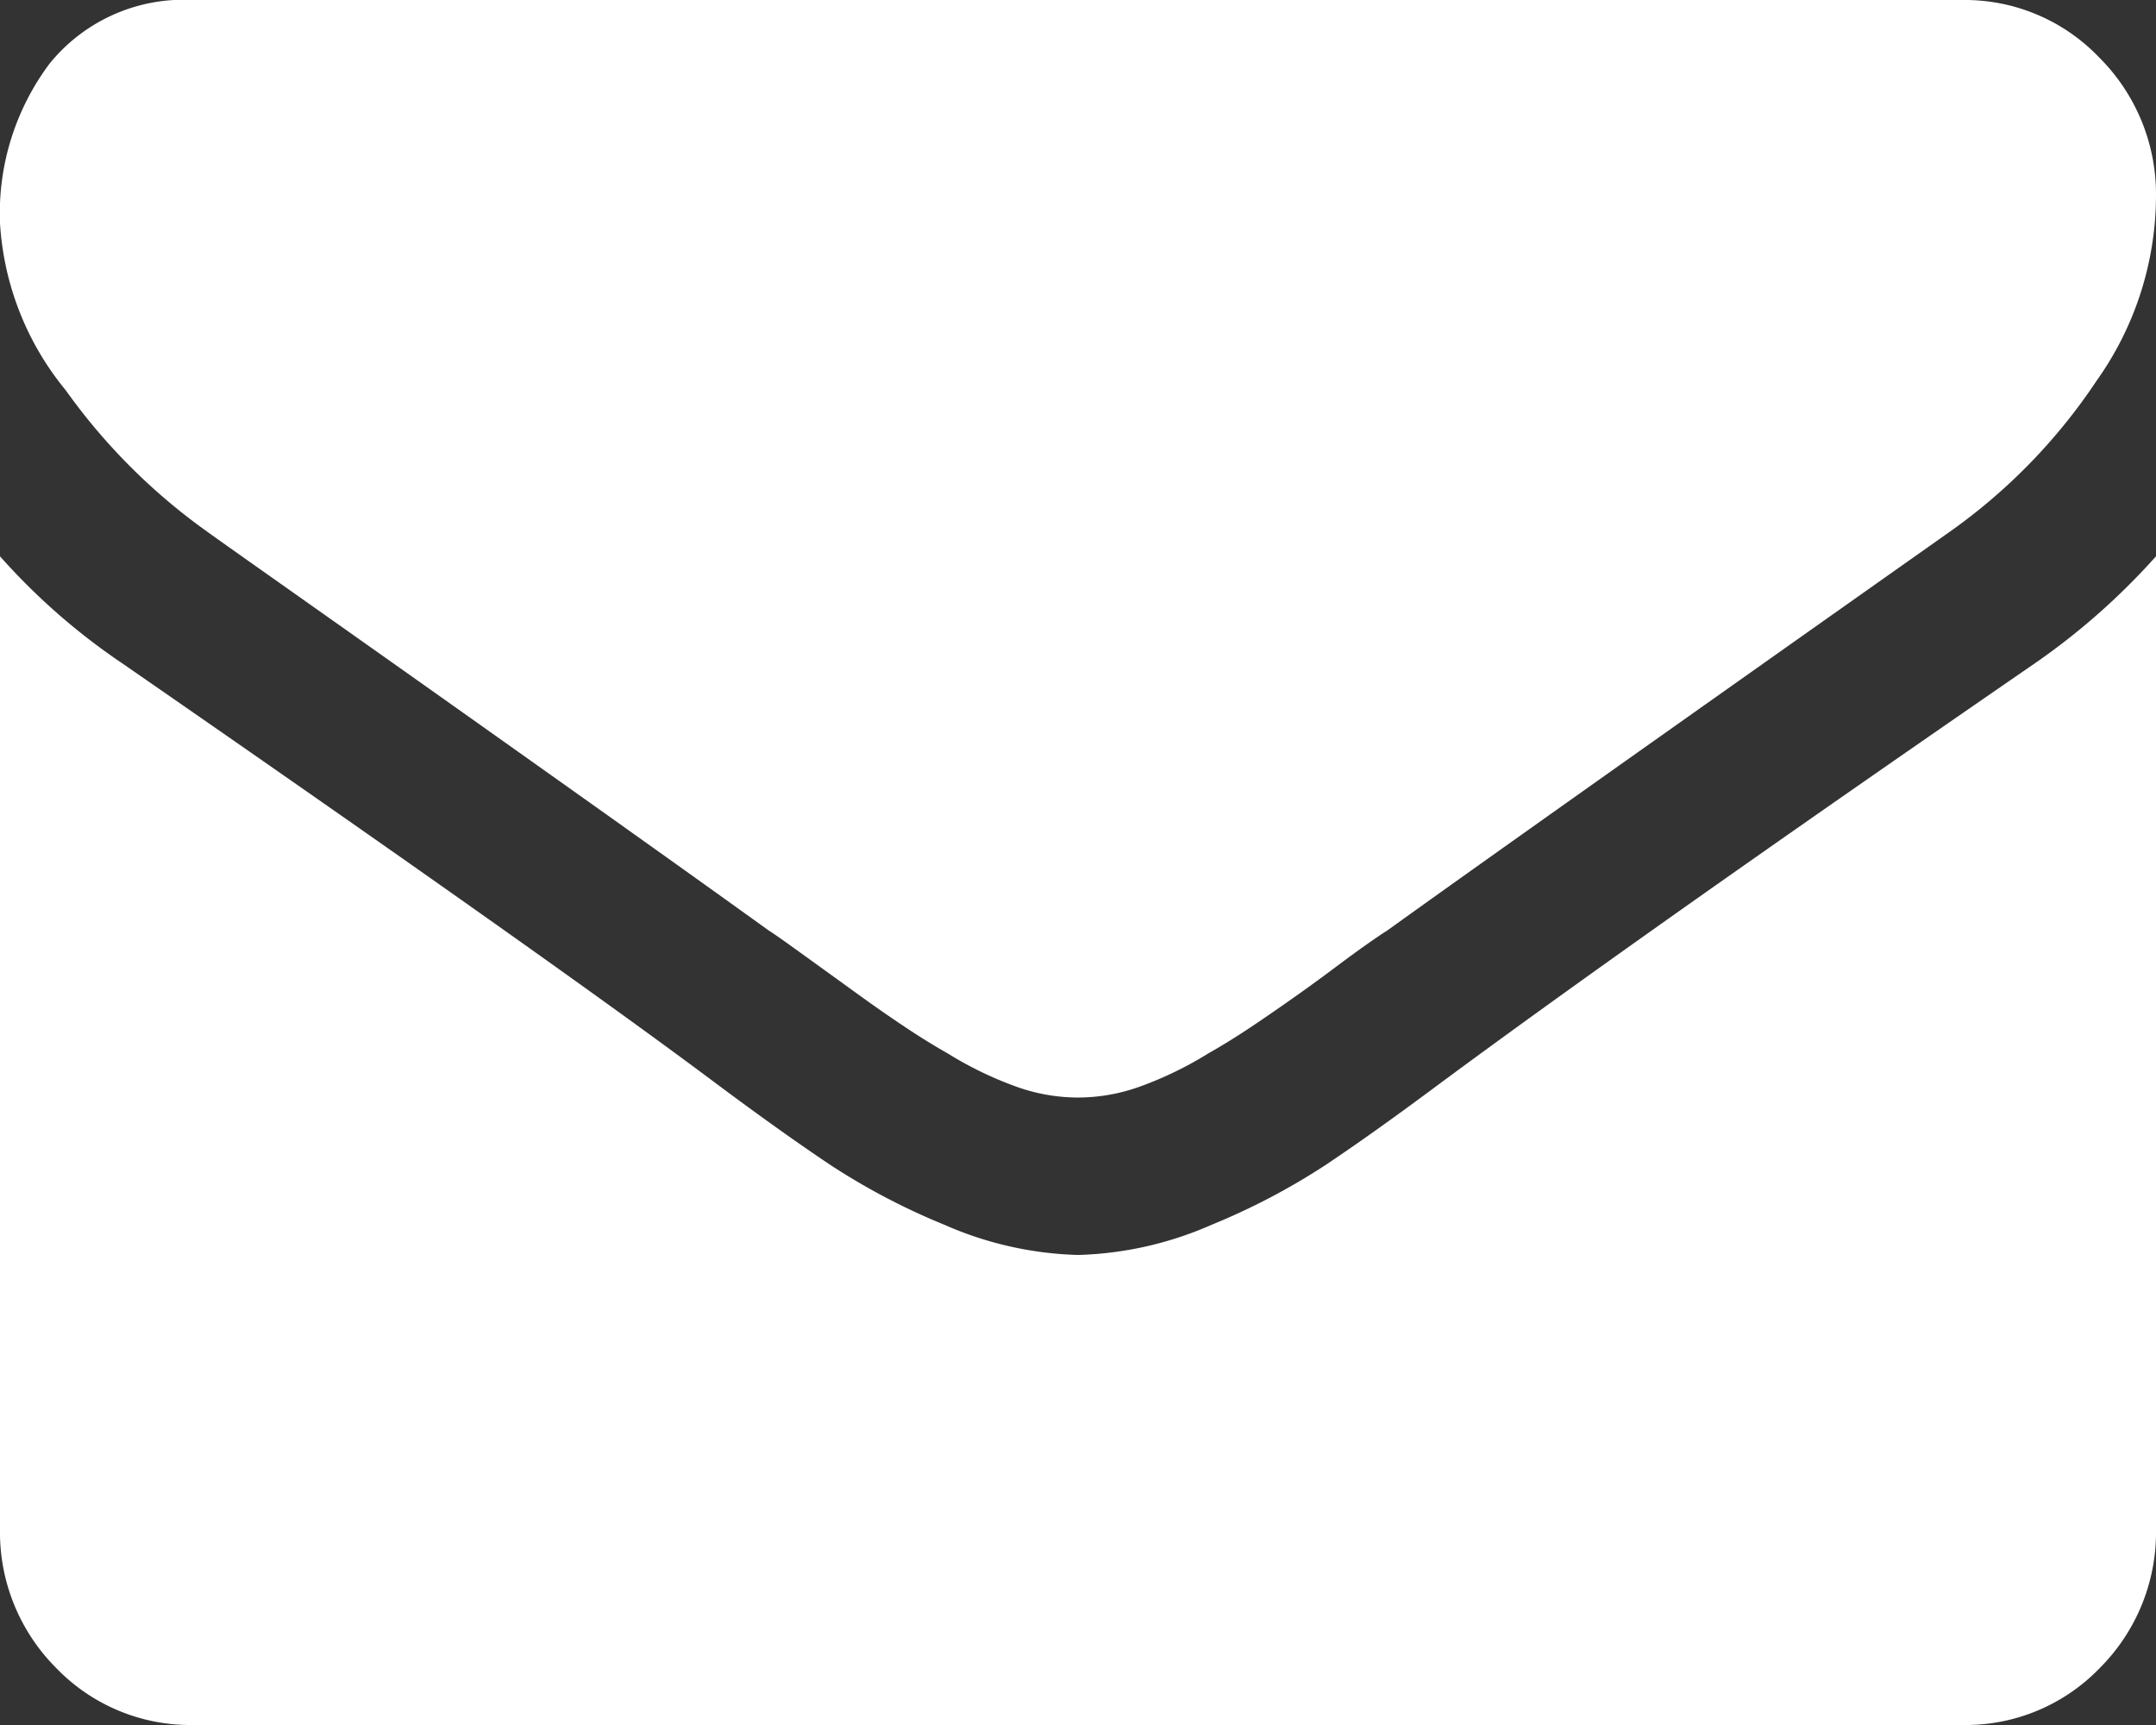 <svg xmlns="http://www.w3.org/2000/svg" width="20" height="16" viewBox="0 0 20 16">
  <rect x="0" y="0" width="20" height="16" fill="#333333" stroke="none"/>
  <defs>
    <style>
      .cls-1 {
        fill: #fff;
        fill-rule: evenodd;
      }
    </style>
  </defs>
  <path id="Forma_1" data-name="Forma 1" class="cls-1" d="M1535.92,2230.93c0.25,0.18,1.02.72,2.29,1.62s2.24,1.59,2.92,2.08c0.08,0.05.23,0.16,0.48,0.34s0.44,0.32.6,0.43,0.35,0.24.58,0.37a3.374,3.374,0,0,0,.64.31,1.7,1.7,0,0,0,.56.1h0.02a1.7,1.7,0,0,0,.56-0.1,3.374,3.374,0,0,0,.64-0.31c0.23-.13.42-0.26,0.58-0.37s0.36-.25.6-0.43,0.4-.29.48-0.34q1.02-.735,5.22-3.7a5.323,5.323,0,0,0,1.36-1.4,2.97,2.97,0,0,0,.55-1.71,1.791,1.791,0,0,0-.53-1.29,1.723,1.723,0,0,0-1.26-.53h-16.42a1.6,1.6,0,0,0-1.33.59,2.315,2.315,0,0,0-.46,1.48,2.691,2.691,0,0,0,.61,1.55A5.6,5.6,0,0,0,1535.92,2230.93Zm16.96,1.22q-3.66,2.52-5.55,3.92c-0.43.32-.77,0.56-1.04,0.74a6.219,6.219,0,0,1-1.05.55,3.29,3.29,0,0,1-1.23.28h-0.02a3.29,3.29,0,0,1-1.23-.28,6.219,6.219,0,0,1-1.05-.55c-0.27-.18-0.61-0.42-1.04-0.74q-1.5-1.125-5.54-3.92a5.99,5.99,0,0,1-1.13-.99v9.02a1.781,1.781,0,0,0,.52,1.29,1.729,1.729,0,0,0,1.27.53h16.42a1.729,1.729,0,0,0,1.27-.53,1.781,1.781,0,0,0,.52-1.29v-9.02A6.342,6.342,0,0,1,1552.88,2232.15Z" transform="translate(-1534 -2226)"/>
</svg>
